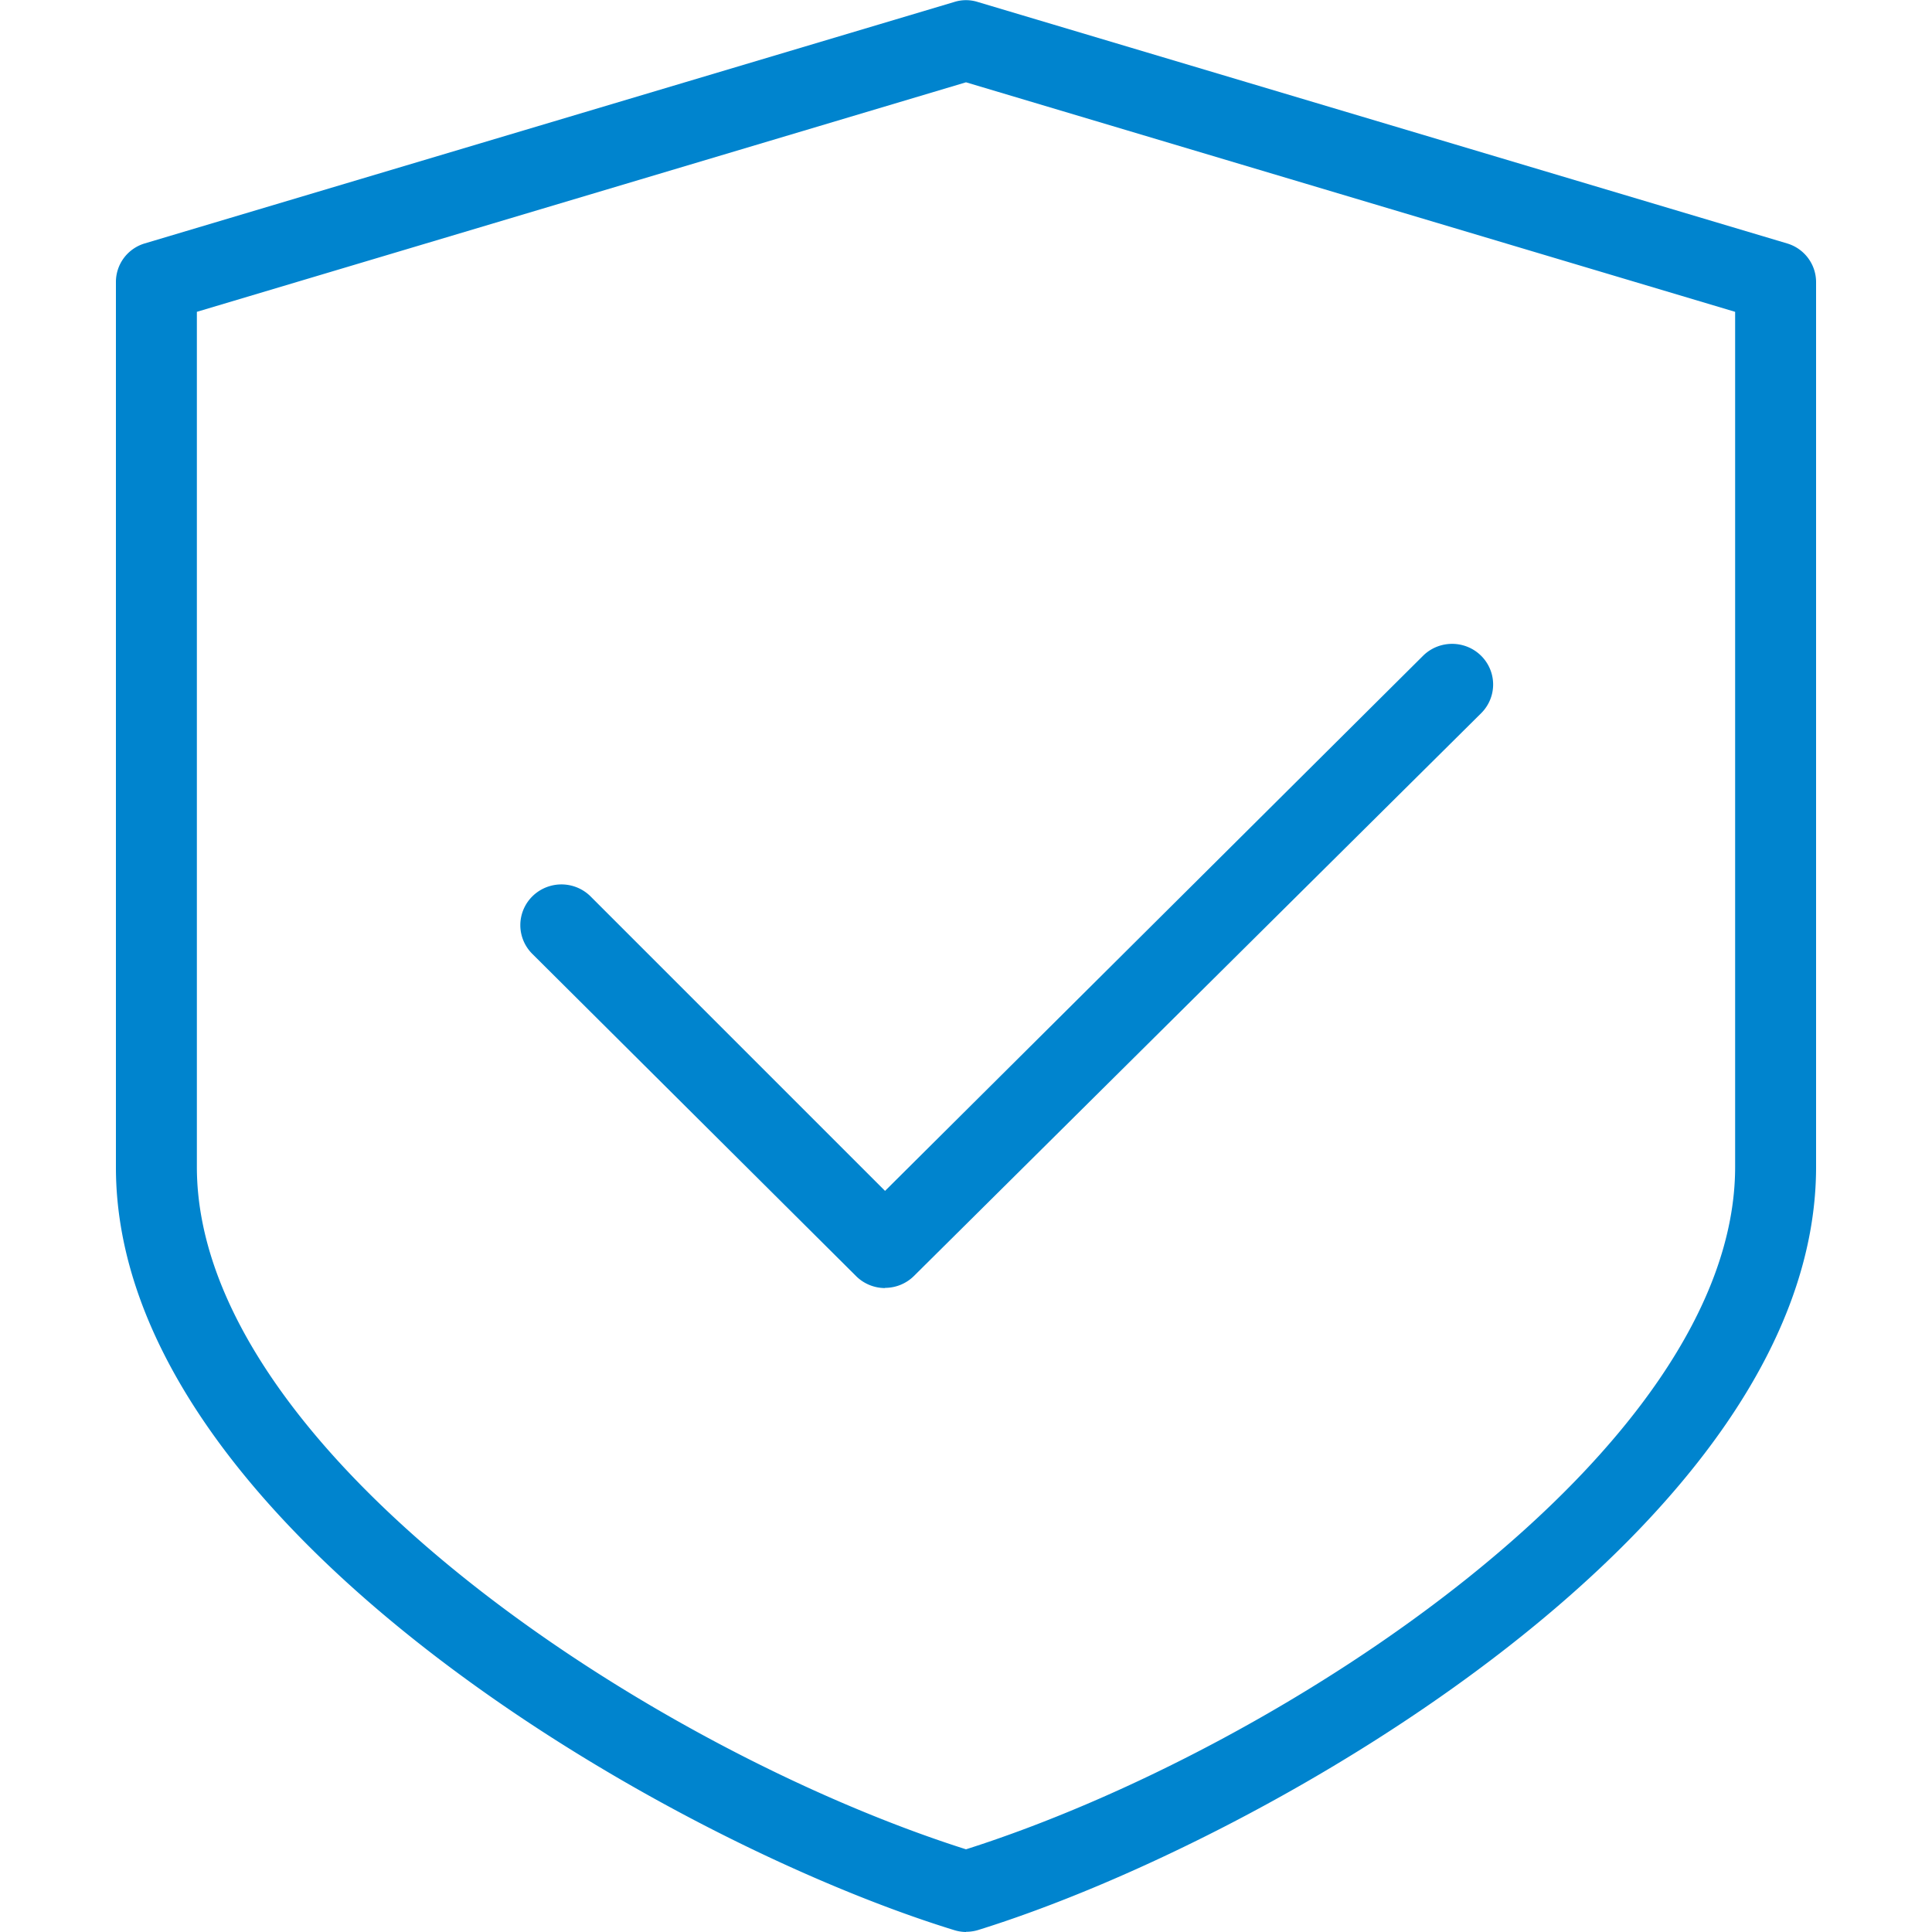 <svg xmlns="http://www.w3.org/2000/svg" height="100" width="100"><g data-name="Vrstva 2"><g data-name="homepage full width"><path d="M45.81 66.67a2.12 2.1 0 0 1-1.48-.6L27.56 49.38a2.12 2.1 0 1 1 3-2.99l15.25 15.25 27.85-27.7a2.12 2.1 0 0 1 3 2.98L47.29 66.06a2.12 2.1 0 0 1-1.48.6z" class="cls-1" fill="#0084ce"/><path d="M50 100a2.16 2.15 0 0 1-.62-.1C34.25 95.24 6 78.85 6 60.42V14.6a2.09 2.08 0 0 1 1.49-2L49.4.1a2 1.99 0 0 1 1.2 0l41.9 12.5a2.1 2.09 0 0 1 1.5 1.99V60.4c0 18.43-28.25 34.8-43.38 39.5a2.16 2.15 0 0 1-.62.09zM10.19 16.14V60.4c0 14.63 23.31 30.07 39.81 35.32 16.5-5.25 39.81-20.69 39.81-35.32V16.14L50 4.26z" class="cls-1" fill="#0084ce"/></g></g></svg>